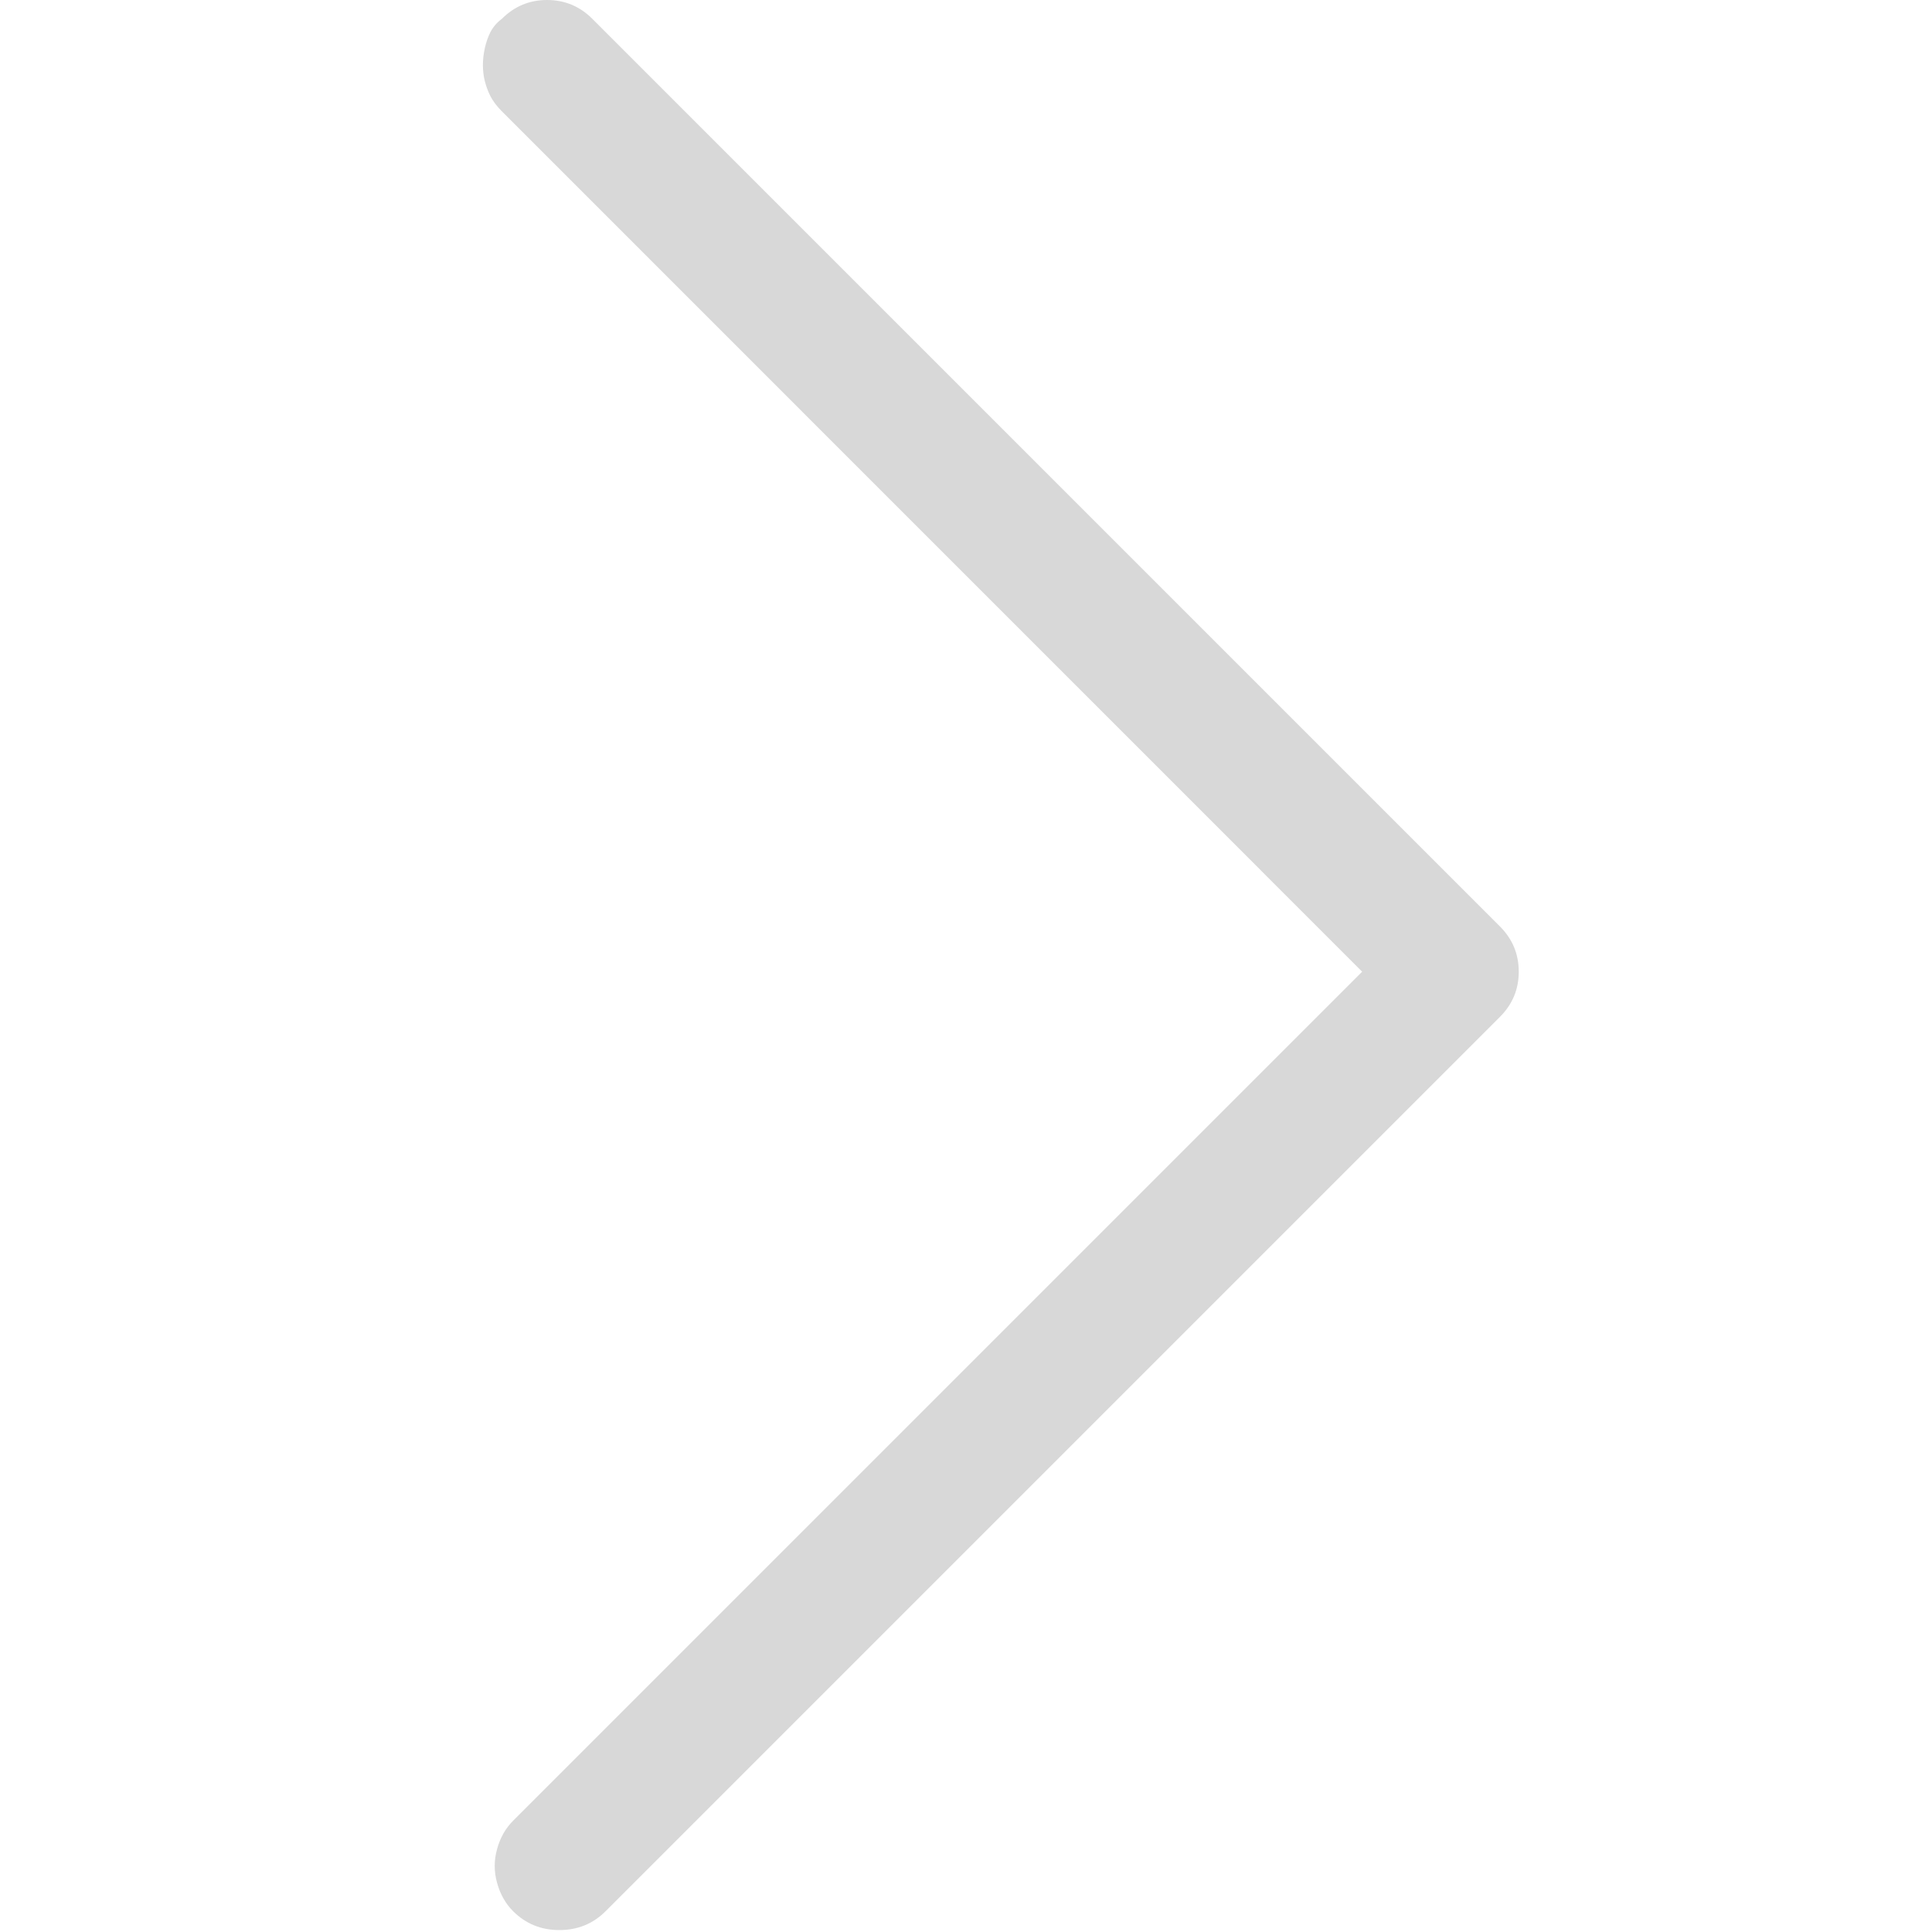 <?xml version="1.0" encoding="UTF-8"?>
<svg width="20px" height="20px" viewBox="0 0 20 20" version="1.1" xmlns="http://www.w3.org/2000/svg" xmlns:xlink="http://www.w3.org/1999/xlink">
    <!-- Generator: Sketch 43.2 (39069) - http://www.bohemiancoding.com/sketch -->
    <title>icon-arrow-next-disabled</title>
    <desc>Created with Sketch.</desc>
    <defs></defs>
    <g id="Page-1" stroke="none" stroke-width="1" fill="none" fill-rule="evenodd">
        <path d="M14.59,0.195 C14.72,0.065 14.876,0 15.059,0 C15.241,0 15.397,0.065 15.527,0.195 C15.579,0.234 15.618,0.28 15.645,0.332 C15.671,0.384 15.69,0.439 15.703,0.498 C15.716,0.557 15.723,0.615 15.723,0.674 C15.723,0.732 15.716,0.788 15.703,0.84 C15.69,0.892 15.671,0.944 15.645,0.996 C15.618,1.048 15.579,1.1 15.527,1.152 L6.621,10.059 L15.41,18.848 C15.488,18.926 15.544,19.023 15.576,19.141 C15.609,19.258 15.609,19.375 15.576,19.492 C15.544,19.609 15.488,19.707 15.41,19.785 C15.28,19.915 15.12,19.98 14.932,19.98 C14.743,19.98 14.583,19.915 14.453,19.785 L5.195,10.527 C5.065,10.397 5,10.241 5,10.059 C5,9.876 5.065,9.72 5.195,9.59 L14.59,0.195 Z" id="arrow-back" fill="#D8D8D8" transform="translate(10.361, 9.99) scale(-1, 1) translate(-10.361, -9.99) "></path>
    </g>
</svg>